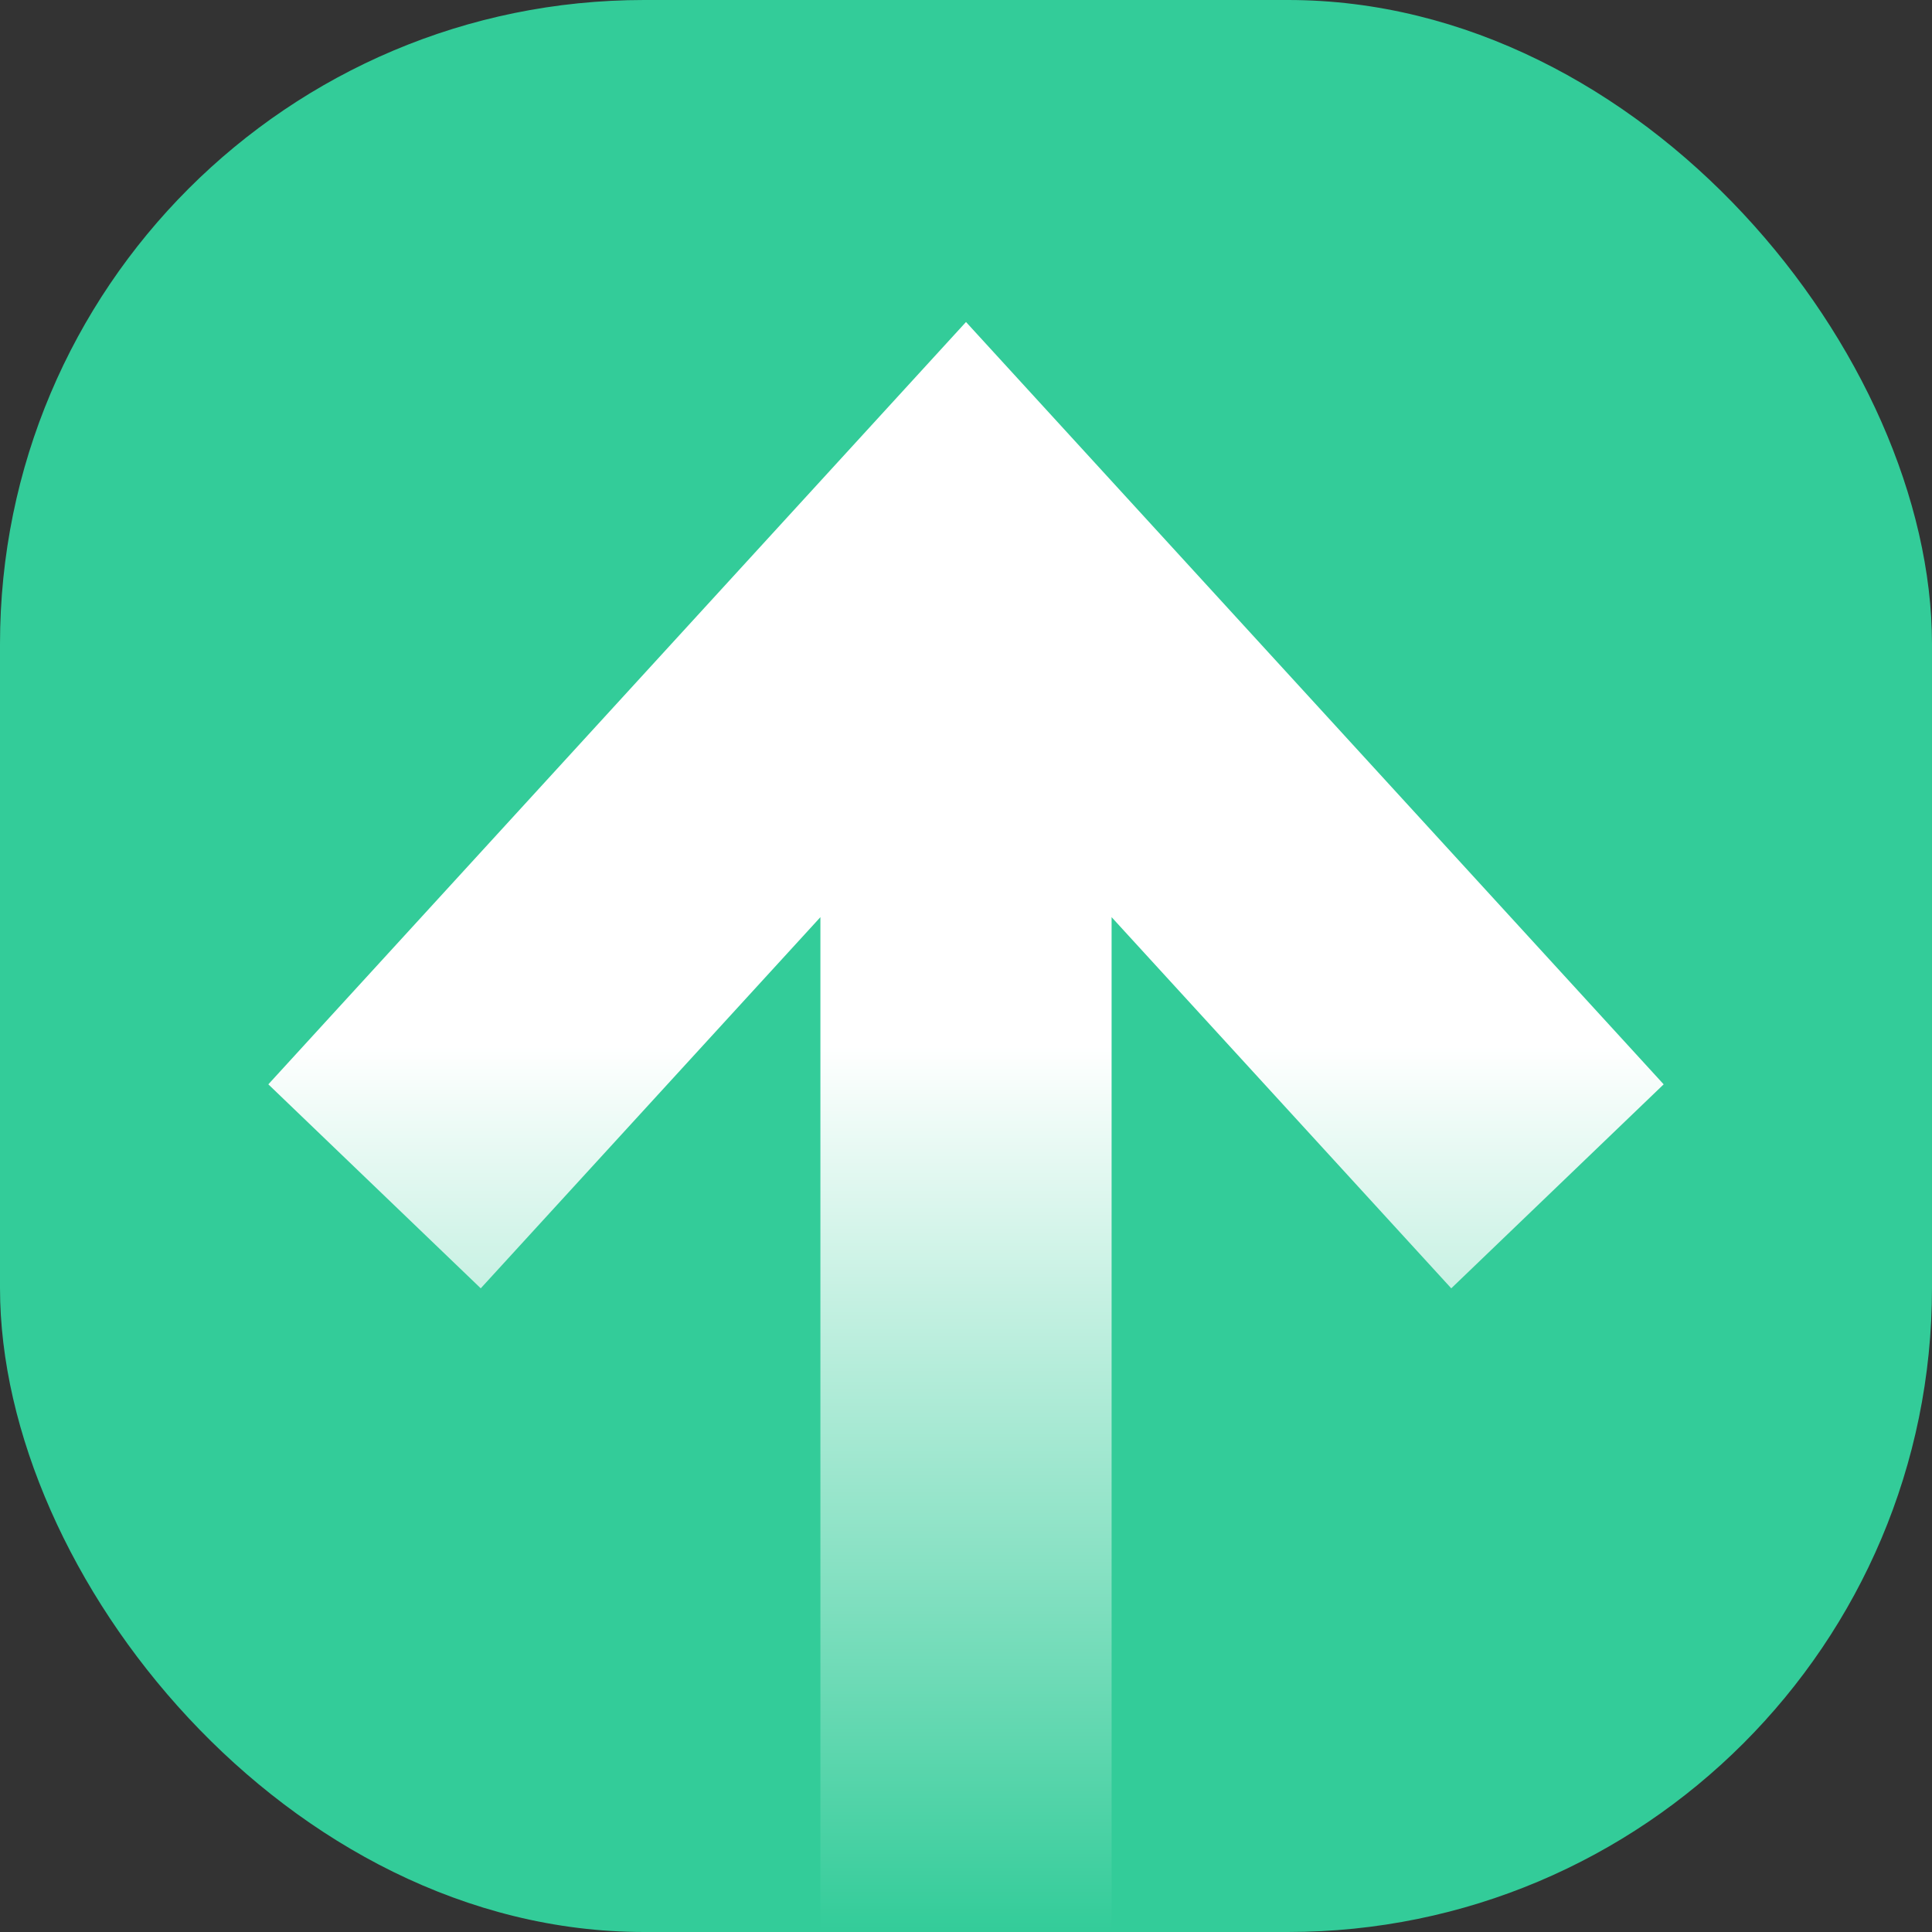 <?xml version="1.0" encoding="UTF-8"?> <svg xmlns="http://www.w3.org/2000/svg" width="36" height="36" viewBox="0 0 36 36" fill="none"><rect x="0" y="0" width="36" height="36" fill="#333333" stroke="none"/><rect width="36" height="36" rx="12" fill="#33CC99"></rect><path fill-rule="evenodd" clip-rule="evenodd" d="M18 6L31 20.205L27.042 24.006L20.713 17.09L20.713 36H15.287V17.09L8.958 24.006L5 20.205L18 6Z" fill="url(#paint0_linear_3392_3447)"></path><defs><linearGradient id="paint0_linear_3392_3447" x1="18" y1="19.5" x2="18" y2="36" gradientUnits="userSpaceOnUse"><stop stop-color="white"></stop><stop offset="1" stop-color="white" stop-opacity="0"></stop></linearGradient></defs></svg> 